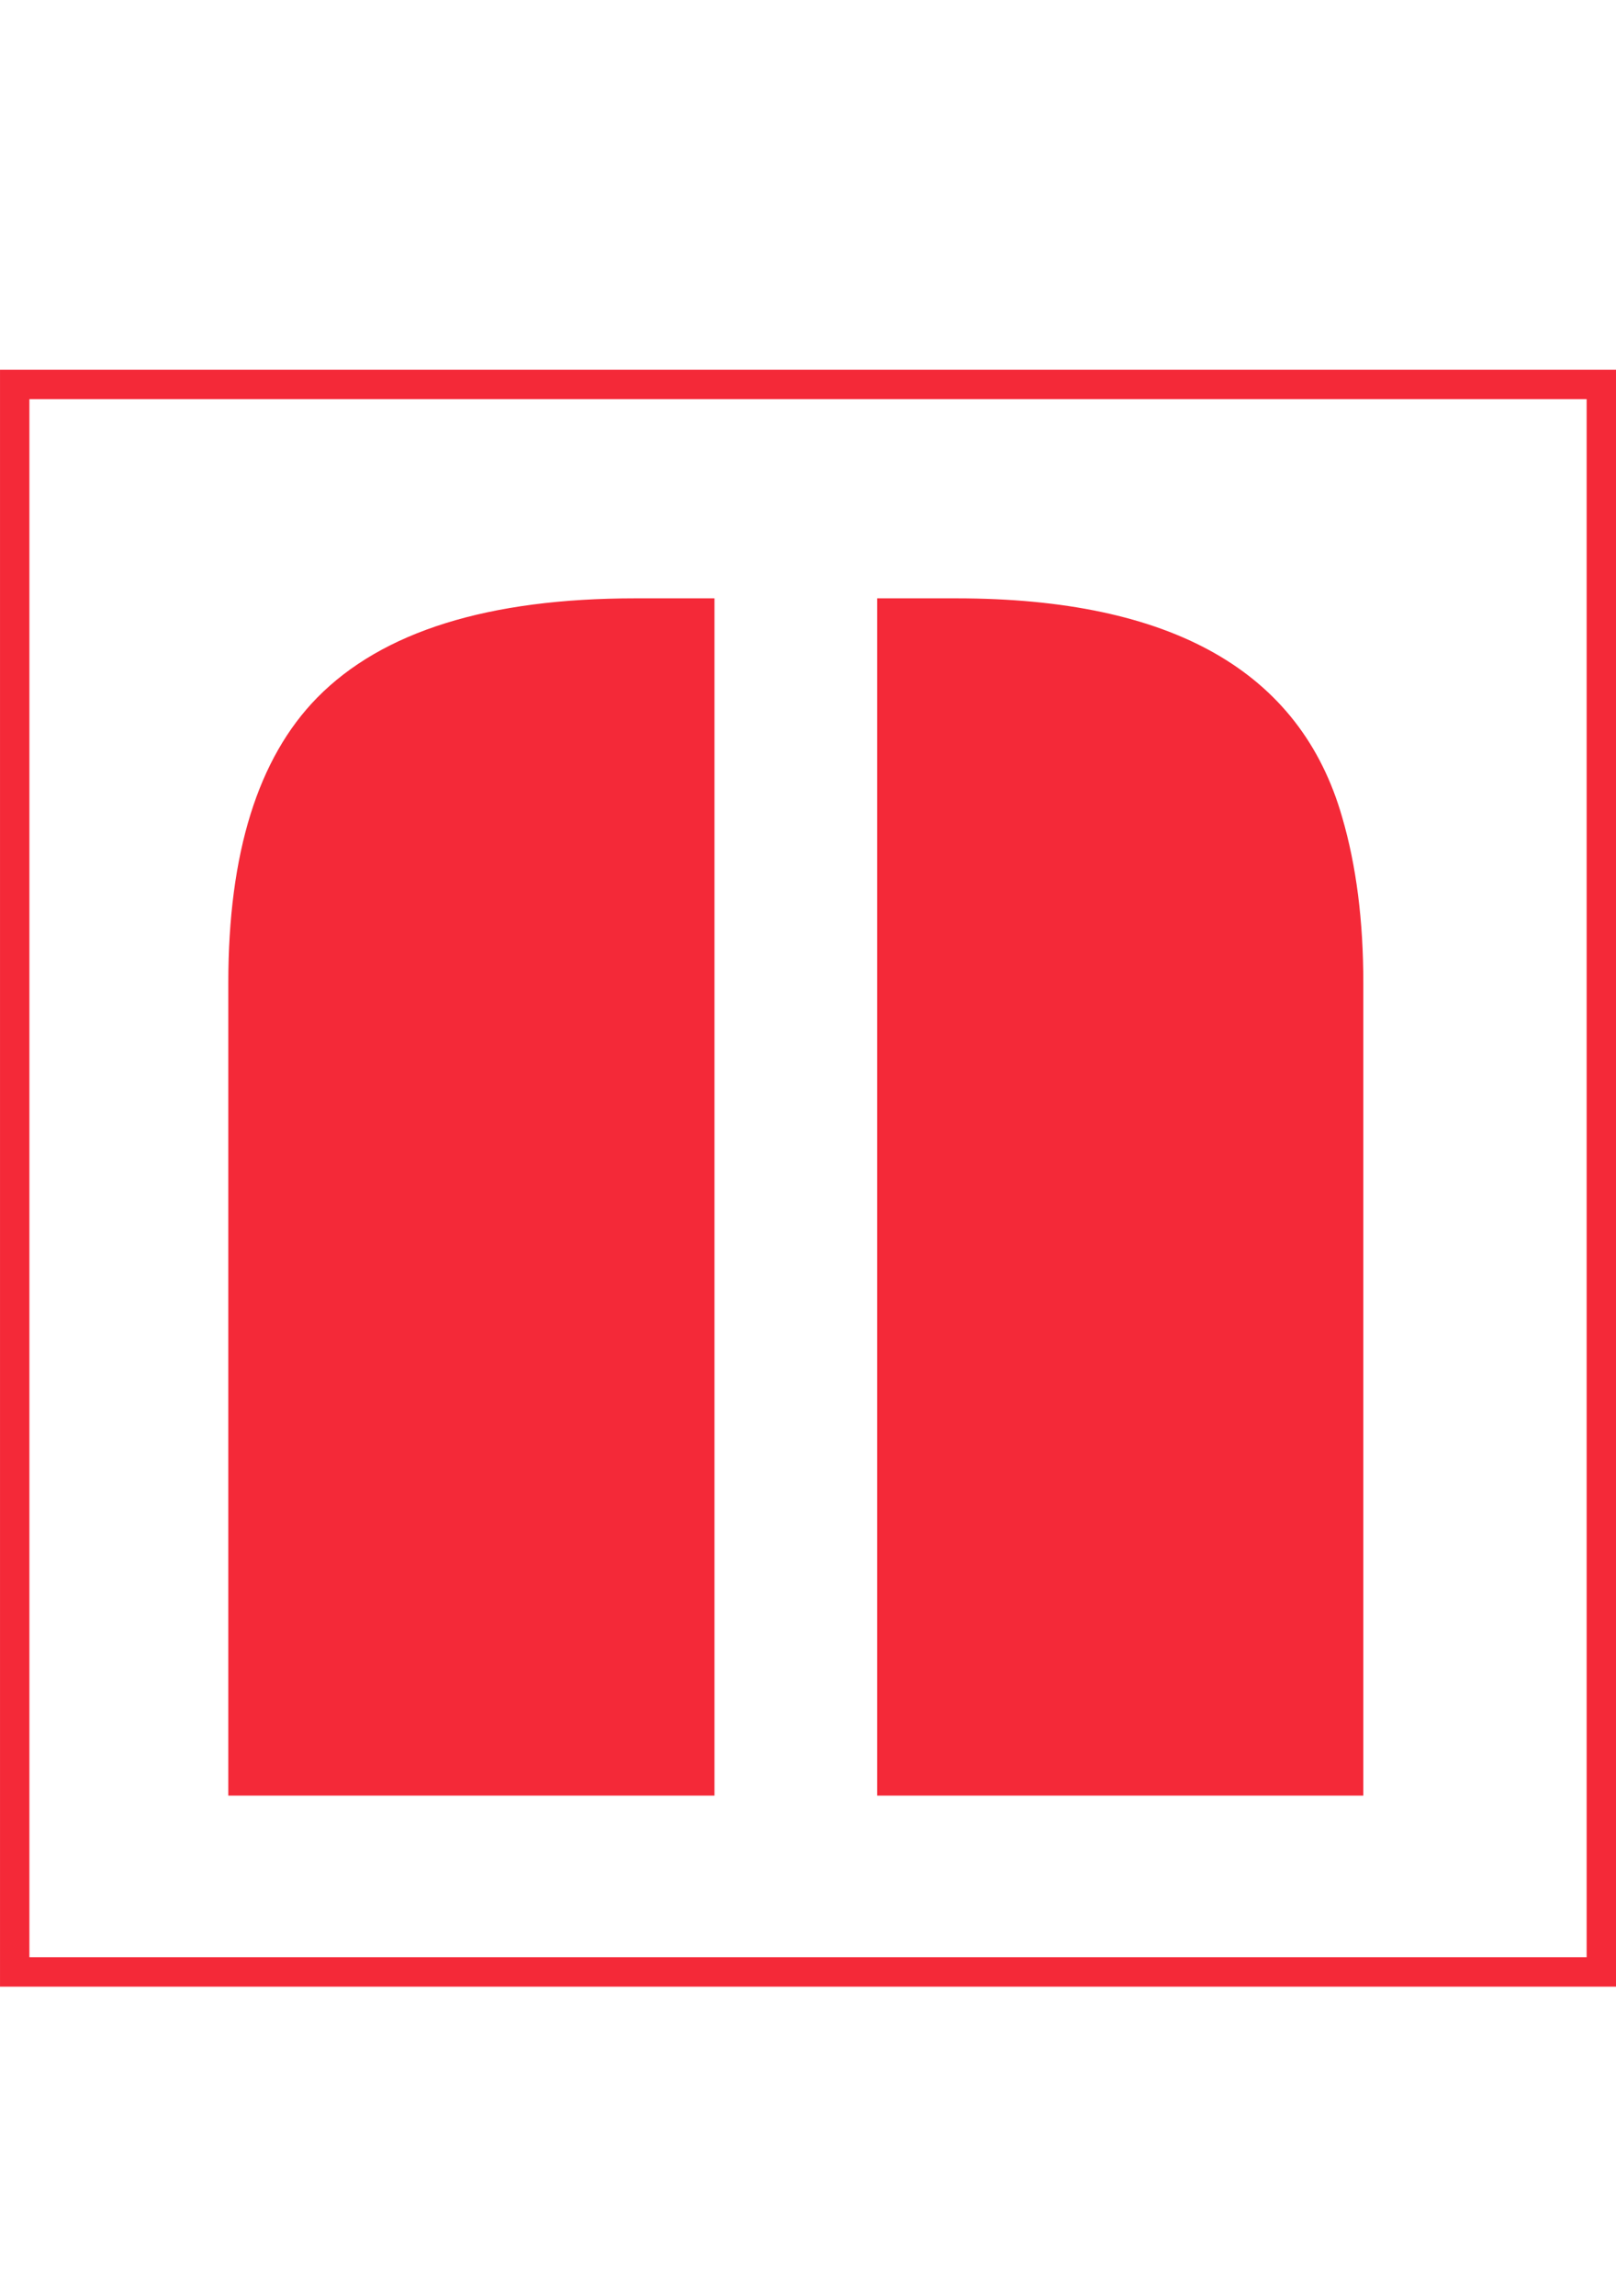 <svg xmlns="http://www.w3.org/2000/svg" width="50" height="71" viewBox="0 0 50 71" fill="none"><rect x="0.455" y="11.889" width="49.091" height="49.091" stroke="#F42938" stroke-width="0.909"></rect><path d="M27.139 18.503H29.587C36.261 18.503 40.241 20.761 41.529 25.277C41.964 26.764 42.182 28.468 42.182 30.391V55.526H27.139V18.503ZM7.064 30.391C7.064 26.383 7.98 23.445 9.811 21.577C11.824 19.528 15.107 18.503 19.658 18.503H22.107V55.526H7.064V30.391Z" fill="#F42938"></path></svg>